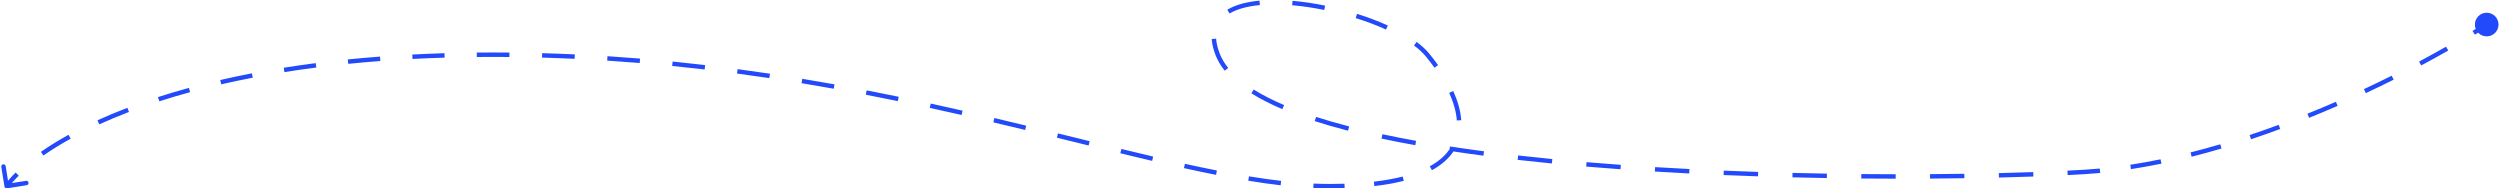 <?xml version="1.0" encoding="UTF-8"?> <svg xmlns="http://www.w3.org/2000/svg" width="1128" height="85" viewBox="0 0 1128 85" fill="none"> <path d="M1116.67 11.077C1116.67 14.023 1119.05 16.411 1122 16.411C1124.95 16.411 1127.33 14.023 1127.33 11.077C1127.33 8.132 1124.95 5.744 1122 5.744C1119.05 5.744 1116.67 8.132 1116.67 11.077ZM940.57 77.577L940.51 76.579L940.57 77.577ZM549.463 24.68L550.393 24.313L549.463 24.68ZM2.013 84.159C2.1 84.704 2.613 85.075 3.158 84.987L12.045 83.561C12.59 83.474 12.961 82.961 12.874 82.415C12.786 81.87 12.273 81.499 11.728 81.587L3.829 82.854L2.561 74.955C2.474 74.41 1.961 74.039 1.415 74.126C0.87 74.214 0.499 74.727 0.586 75.272L2.013 84.159ZM3.81 84.586C4.993 82.951 6.537 81.162 8.465 79.255L7.059 77.833C5.067 79.802 3.448 81.674 2.19 83.414L3.81 84.586ZM19.591 70.166C23.146 67.687 27.236 65.135 31.888 62.568L30.921 60.817C26.213 63.415 22.064 66.003 18.447 68.525L19.591 70.166ZM44.804 56.102C48.947 54.216 53.407 52.348 58.195 50.52L57.481 48.652C52.656 50.494 48.157 52.378 43.975 54.281L44.804 56.102ZM71.883 45.713C76.286 44.292 80.914 42.911 85.773 41.584L85.246 39.654C80.358 40.99 75.701 42.379 71.269 43.809L71.883 45.713ZM99.827 38.051C104.387 36.999 109.124 35.995 114.039 35.047L113.661 33.083C108.722 34.036 103.962 35.045 99.377 36.102L99.827 38.051ZM128.335 32.534C132.984 31.793 137.776 31.101 142.713 30.465L142.458 28.481C137.501 29.12 132.689 29.815 128.021 30.558L128.335 32.534ZM157.124 28.808C161.835 28.331 166.666 27.903 171.62 27.528L171.469 25.533C166.498 25.91 161.65 26.34 156.923 26.819L157.124 28.808ZM186.121 26.602C190.849 26.355 195.679 26.155 200.614 26.005L200.553 24.006C195.604 24.156 190.759 24.357 186.017 24.604L186.121 26.602ZM215.133 25.715C217.55 25.692 219.99 25.68 222.454 25.68V23.68C219.984 23.68 217.537 23.692 215.113 23.715L215.133 25.715ZM222.454 25.68C224.93 25.68 227.396 25.691 229.851 25.714L229.87 23.714C227.408 23.691 224.936 23.68 222.454 23.68V25.68ZM244.565 25.989C249.509 26.127 254.41 26.31 259.269 26.535L259.362 24.537C254.491 24.311 249.577 24.128 244.62 23.99L244.565 25.989ZM273.962 27.348C278.899 27.666 283.791 28.026 288.638 28.425L288.802 26.432C283.944 26.032 279.04 25.671 274.09 25.352L273.962 27.348ZM303.295 29.76C308.222 30.251 313.099 30.781 317.929 31.345L318.161 29.359C313.321 28.793 308.432 28.262 303.494 27.769L303.295 29.76ZM332.537 33.175C337.449 33.831 342.309 34.52 347.116 35.24L347.412 33.262C342.594 32.541 337.724 31.85 332.802 31.193L332.537 33.175ZM361.664 37.53C366.559 38.337 371.397 39.173 376.179 40.033L376.533 38.064C371.742 37.203 366.894 36.366 361.99 35.556L361.664 37.53ZM390.659 42.736C395.534 43.679 400.348 44.643 405.102 45.624L405.506 43.665C400.745 42.683 395.922 41.717 391.038 40.772L390.659 42.736ZM419.508 48.678C424.365 49.735 429.154 50.804 433.877 51.88L434.321 49.929C429.592 48.853 424.797 47.783 419.934 46.724L419.508 48.678ZM448.207 55.203C453.063 56.349 457.845 57.494 462.552 58.634L463.022 56.69C458.312 55.55 453.527 54.403 448.666 53.256L448.207 55.203ZM476.88 62.131C481.731 63.322 486.496 64.498 491.179 65.65L491.657 63.708C486.976 62.556 482.209 61.38 477.357 60.188L476.88 62.131ZM505.493 69.154C510.378 70.34 515.164 71.488 519.852 72.588L520.309 70.64C515.627 69.542 510.846 68.396 505.965 67.211L505.493 69.154ZM534.208 75.859C539.15 76.947 543.974 77.963 548.68 78.893L549.067 76.931C544.378 76.004 539.569 74.992 534.638 73.906L534.208 75.859ZM563.209 81.535C568.229 82.359 573.101 83.055 577.825 83.602L578.055 81.615C573.367 81.072 568.527 80.381 563.533 79.562L563.209 81.535ZM592.57 84.825C595.088 84.94 597.559 85 599.981 85V83C597.591 83 595.152 82.941 592.662 82.827L592.57 84.825ZM599.981 85C602.301 85 604.538 84.966 606.696 84.898L606.633 82.9C604.498 82.966 602.281 83 599.981 83V85ZM620.121 83.956C625.084 83.383 629.492 82.587 633.389 81.593L632.895 79.655C629.098 80.623 624.781 81.405 619.892 81.969L620.121 83.956ZM646.086 76.792C650.795 74.206 654.112 71.1 656.26 67.624L654.558 66.573C652.622 69.707 649.584 72.589 645.123 75.039L646.086 76.792ZM659.321 54.222C659.004 49.869 657.663 45.408 655.699 41.07L653.877 41.895C655.775 46.087 657.031 50.314 657.326 54.367L659.321 54.222ZM648.866 29.389C647.546 27.535 646.162 25.745 644.751 24.041L643.211 25.317C644.593 26.986 645.947 28.738 647.236 30.549L648.866 29.389ZM644.751 24.041C643.285 22.273 641.398 20.556 639.187 18.91L637.993 20.514C640.113 22.093 641.873 23.703 643.211 25.317L644.751 24.041ZM626.199 11.503C621.903 9.556 617.195 7.784 612.286 6.245L611.687 8.153C616.528 9.671 621.16 11.416 625.374 13.325L626.199 11.503ZM597.902 2.534C592.942 1.521 587.975 0.781 583.193 0.371L583.022 2.363C587.719 2.766 592.61 3.495 597.502 4.493L597.902 2.534ZM568.275 0.295C562.565 0.831 557.53 2.123 553.755 4.384L554.783 6.099C558.201 4.052 562.904 2.808 568.462 2.286L568.275 0.295ZM546.717 17.587C546.871 19.856 547.466 22.339 548.533 25.046L550.393 24.313C549.385 21.754 548.85 19.474 548.712 17.452L546.717 17.587ZM548.533 25.046C549.477 27.442 550.849 29.728 552.605 31.909L554.162 30.654C552.516 28.61 551.254 26.496 550.393 24.313L548.533 25.046ZM564.614 42.098C568.673 44.642 573.359 47.021 578.591 49.248L579.374 47.407C574.215 45.212 569.626 42.879 565.676 40.403L564.614 42.098ZM593.212 54.648C597.94 56.175 602.96 57.617 608.236 58.98L608.737 57.044C603.493 55.689 598.511 54.258 593.827 52.745L593.212 54.648ZM623.335 62.523C628.259 63.574 633.351 64.569 638.589 65.511L638.943 63.543C633.724 62.604 628.653 61.613 623.752 60.567L623.335 62.523ZM653.931 68.058C658.963 68.829 664.1 69.557 669.326 70.244L669.586 68.261C664.374 67.576 659.251 66.85 654.234 66.081L653.931 68.058ZM684.754 72.13C689.845 72.707 695.001 73.249 700.208 73.758L700.403 71.767C695.206 71.259 690.06 70.718 684.98 70.142L684.754 72.13ZM715.68 75.162C720.813 75.594 725.98 75.996 731.168 76.369L731.312 74.374C726.131 74.001 720.972 73.6 715.848 73.169L715.68 75.162ZM746.668 77.398C751.833 77.713 757.007 78.002 762.177 78.266L762.279 76.269C757.116 76.005 751.948 75.717 746.79 75.402L746.668 77.398ZM777.694 78.985C782.89 79.202 788.068 79.395 793.217 79.565L793.283 77.566C788.14 77.396 782.967 77.203 777.778 76.987L777.694 78.985ZM808.743 80.014C813.97 80.144 819.151 80.251 824.273 80.338L824.306 78.338C819.19 78.252 814.014 78.144 808.793 78.015L808.743 80.014ZM839.802 80.54C845.066 80.588 850.248 80.614 855.33 80.621L855.332 78.621C850.255 78.614 845.079 78.588 839.821 78.54L839.802 80.54ZM870.846 80.58C876.155 80.545 881.325 80.489 886.334 80.414L886.304 78.414C881.301 78.489 876.137 78.545 870.833 78.58L870.846 80.58ZM901.907 80.109C907.361 79.977 912.561 79.822 917.471 79.649L917.4 77.65C912.498 77.823 907.306 77.978 901.858 78.11L901.907 80.109ZM932.93 78.997C935.636 78.862 938.206 78.721 940.63 78.575L940.51 76.579C938.093 76.724 935.53 76.864 932.831 76.999L932.93 78.997ZM940.63 78.575C942.946 78.436 945.273 78.256 947.607 78.038L947.42 76.046C945.108 76.263 942.804 76.441 940.51 76.579L940.63 78.575ZM961.488 76.315C966.065 75.613 970.657 74.782 975.248 73.837L974.844 71.878C970.284 72.817 965.726 73.642 961.185 74.338L961.488 76.315ZM988.869 70.709C993.38 69.569 997.876 68.334 1002.34 67.017L1001.78 65.098C997.335 66.408 992.863 67.637 988.379 68.77L988.869 70.709ZM1015.67 62.828C1020.11 61.347 1024.51 59.798 1028.84 58.196L1028.15 56.32C1023.83 57.915 1019.46 59.457 1015.04 60.931L1015.67 62.828ZM1041.87 53.164C1046.25 51.399 1050.54 49.593 1054.74 47.762L1053.95 45.929C1049.76 47.752 1045.48 49.551 1041.12 51.309L1041.87 53.164ZM1067.47 42.016C1071.8 39.992 1075.99 37.961 1080.03 35.944L1079.13 34.155C1075.11 36.164 1070.93 38.188 1066.62 40.204L1067.47 42.016ZM1092.44 29.535C1096.77 27.227 1100.85 24.97 1104.65 22.801L1103.65 21.064C1099.87 23.224 1095.81 25.471 1091.5 27.771L1092.44 29.535ZM1116.67 15.658C1118.78 14.347 1120.75 13.095 1122.55 11.914L1121.45 10.241C1119.66 11.412 1117.71 12.655 1115.61 13.958L1116.67 15.658Z" fill="#224AFB"></path> </svg> 